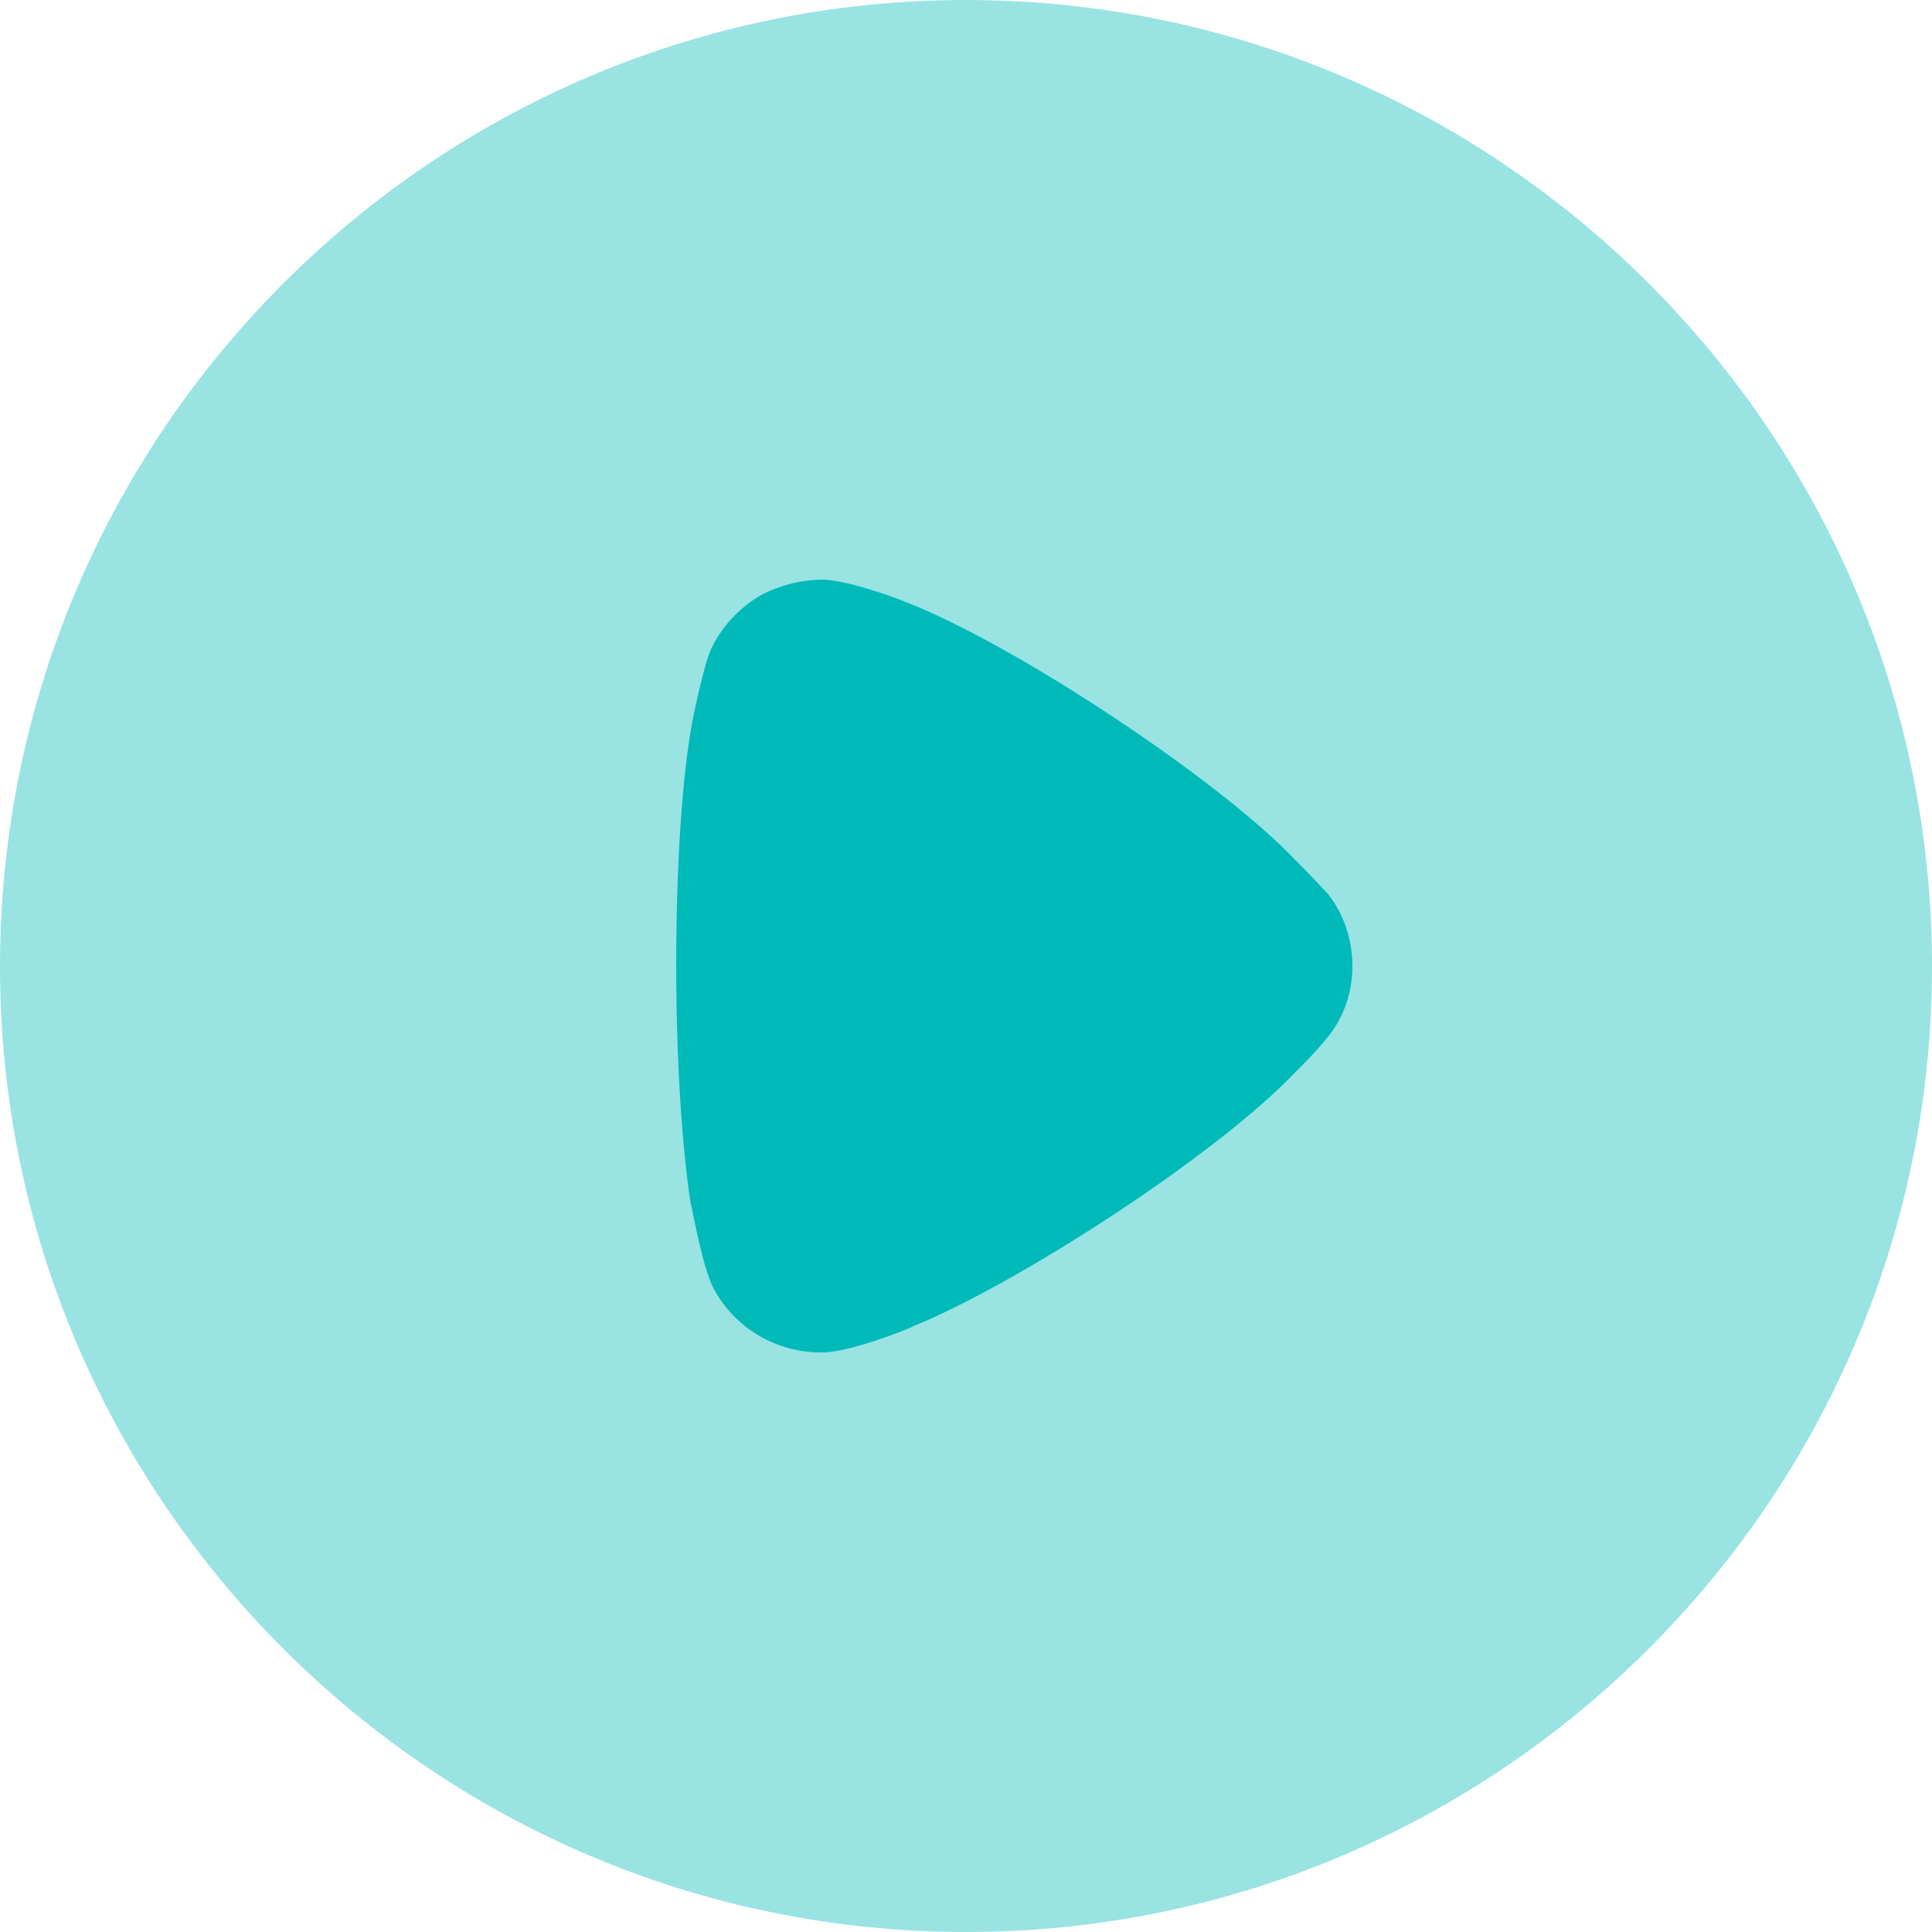 <svg width="15" height="15" viewBox="0 0 15 15" fill="none" xmlns="http://www.w3.org/2000/svg">
<path opacity="0.4" d="M15 7.504C15 11.635 11.634 15 7.5 15C3.366 15 0 11.635 0 7.504C0 3.365 3.366 0 7.5 0C11.634 0 15 3.365 15 7.504Z" fill="#00BABA"/>
<path d="M10.5 7.504C10.5 7.693 10.44 7.883 10.321 8.036C10.299 8.066 10.194 8.189 10.112 8.269L10.068 8.313C9.441 8.977 7.882 9.976 7.092 10.296C7.092 10.303 6.622 10.493 6.398 10.5H6.369C6.026 10.5 5.705 10.311 5.541 10.005C5.451 9.837 5.369 9.348 5.362 9.342C5.295 8.903 5.25 8.233 5.25 7.496C5.25 6.724 5.295 6.024 5.377 5.594C5.377 5.586 5.459 5.193 5.511 5.061C5.593 4.873 5.742 4.711 5.929 4.609C6.078 4.537 6.234 4.5 6.398 4.5C6.57 4.508 6.891 4.617 7.017 4.668C7.853 4.988 9.449 6.038 10.06 6.68C10.164 6.782 10.276 6.907 10.306 6.935C10.433 7.095 10.5 7.292 10.5 7.504Z" fill="#00BABA"/>
</svg>

